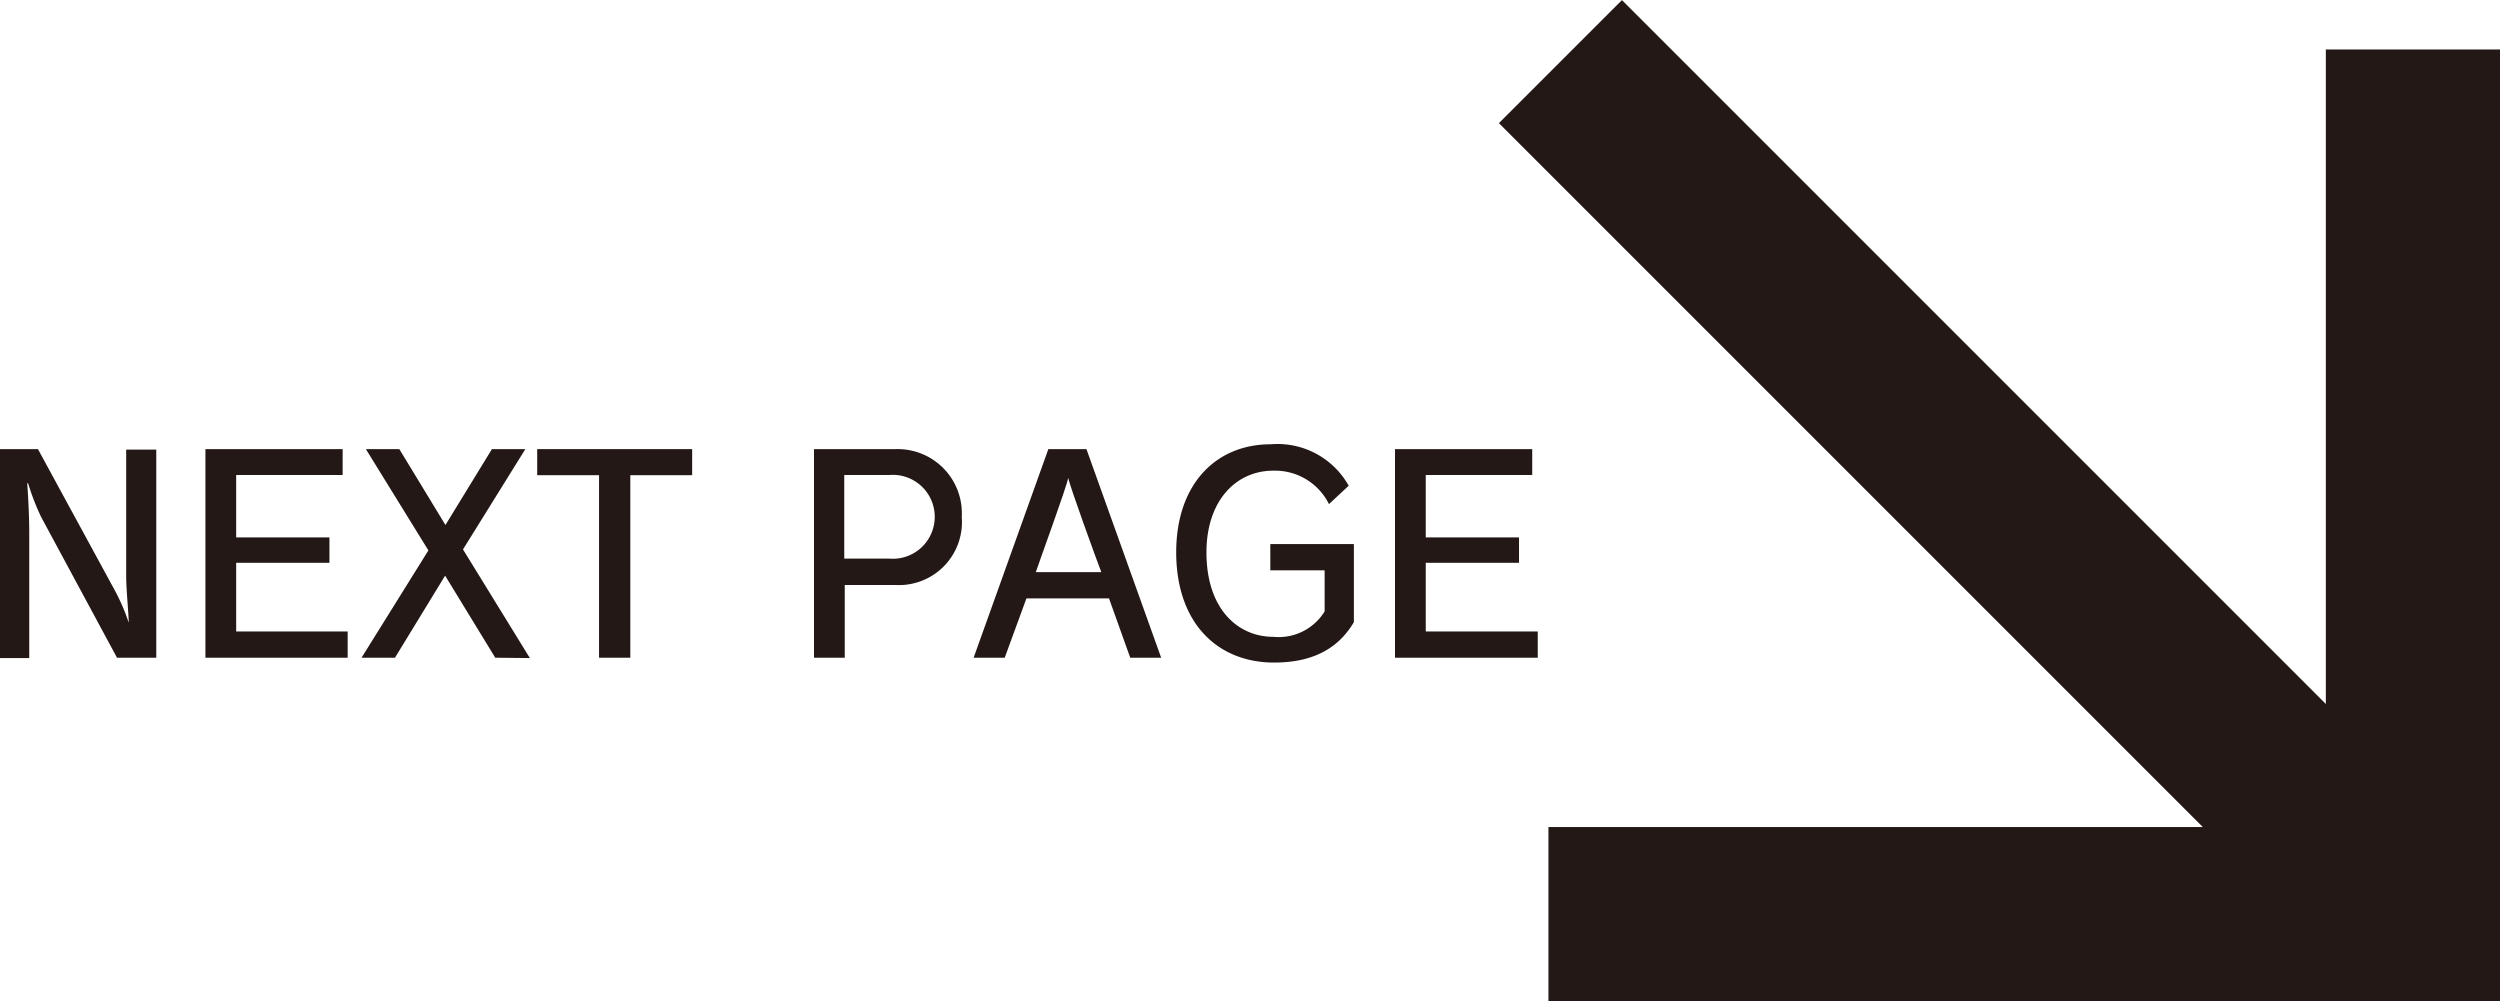 <svg xmlns="http://www.w3.org/2000/svg" viewBox="0 0 149.57 59.89"><defs><style>.cls-1,.cls-2{fill:#231815;}.cls-1{fill-rule:evenodd;}</style></defs><g id="レイヤー_2" data-name="レイヤー 2"><g id="オブジェクト"><polygon class="cls-1" points="139.15 2.96 139.15 49.48 92.64 49.48 92.64 59.89 149.57 59.89 149.57 2.96 139.15 2.96"/><rect class="cls-2" x="82.48" y="24.74" width="74.28" height="10.41" transform="translate(56.21 -75.81) rotate(45)"/><path class="cls-2" d="M7,39.35,2.45,30.91a14.83,14.83,0,0,1-.77-2H1.63c.05.75.12,1.86.12,3v7.46H0V26.87H2.27l4.56,8.38a12,12,0,0,1,.87,2h0c0-.54-.15-1.95-.15-2.75v-7.6H9.35V39.35Z"/><path class="cls-2" d="M12.29,39.35V26.87H20.5v1.55H14.13v3.73h5.58v1.52H14.13v4.11H20.8v1.57Z"/><path class="cls-2" d="M29.63,39.35l-3-4.91-3,4.91h-2l4-6.42-3.74-6.06h2l2.76,4.54,2.78-4.54h2l-3.73,6,4,6.5Z"/><path class="cls-2" d="M37.71,28.43V39.35H35.84V28.43h-3.7V26.87h9.27v1.56Z"/><path class="cls-2" d="M53.59,35H50.54v4.35H48.7V26.87h4.9a3.84,3.84,0,0,1,3.94,4.06A3.77,3.77,0,0,1,53.59,35Zm-.44-6.58H50.51v5h2.68a2.51,2.51,0,1,0,0-5Z"/><path class="cls-2" d="M67.62,39.35,66.35,35.8H61.41l-1.3,3.55H58.25l4.47-12.48H65l4.47,12.48ZM63.91,28.59h0c-.08.5-1.76,5.09-1.94,5.64h3.92C65.68,33.7,64,29.09,63.91,28.59Z"/><path class="cls-2" d="M76.23,39.64c-3.38,0-5.86-2.35-5.86-6.6,0-4.05,2.35-6.46,5.66-6.46a4.88,4.88,0,0,1,4.66,2.48l-1.18,1.1a3.6,3.6,0,0,0-3.33-2c-2.23,0-4,1.79-4,4.89,0,3.4,1.89,5.05,4,5.05a3.23,3.23,0,0,0,3.07-1.52V34.12H76V32.55h5v4.67C80.05,38.84,78.48,39.64,76.23,39.64Z"/><path class="cls-2" d="M83.46,39.35V26.87h8.21v1.55H85.3v3.73h5.58v1.52H85.3v4.11H92v1.57Z"/></g></g></svg>
